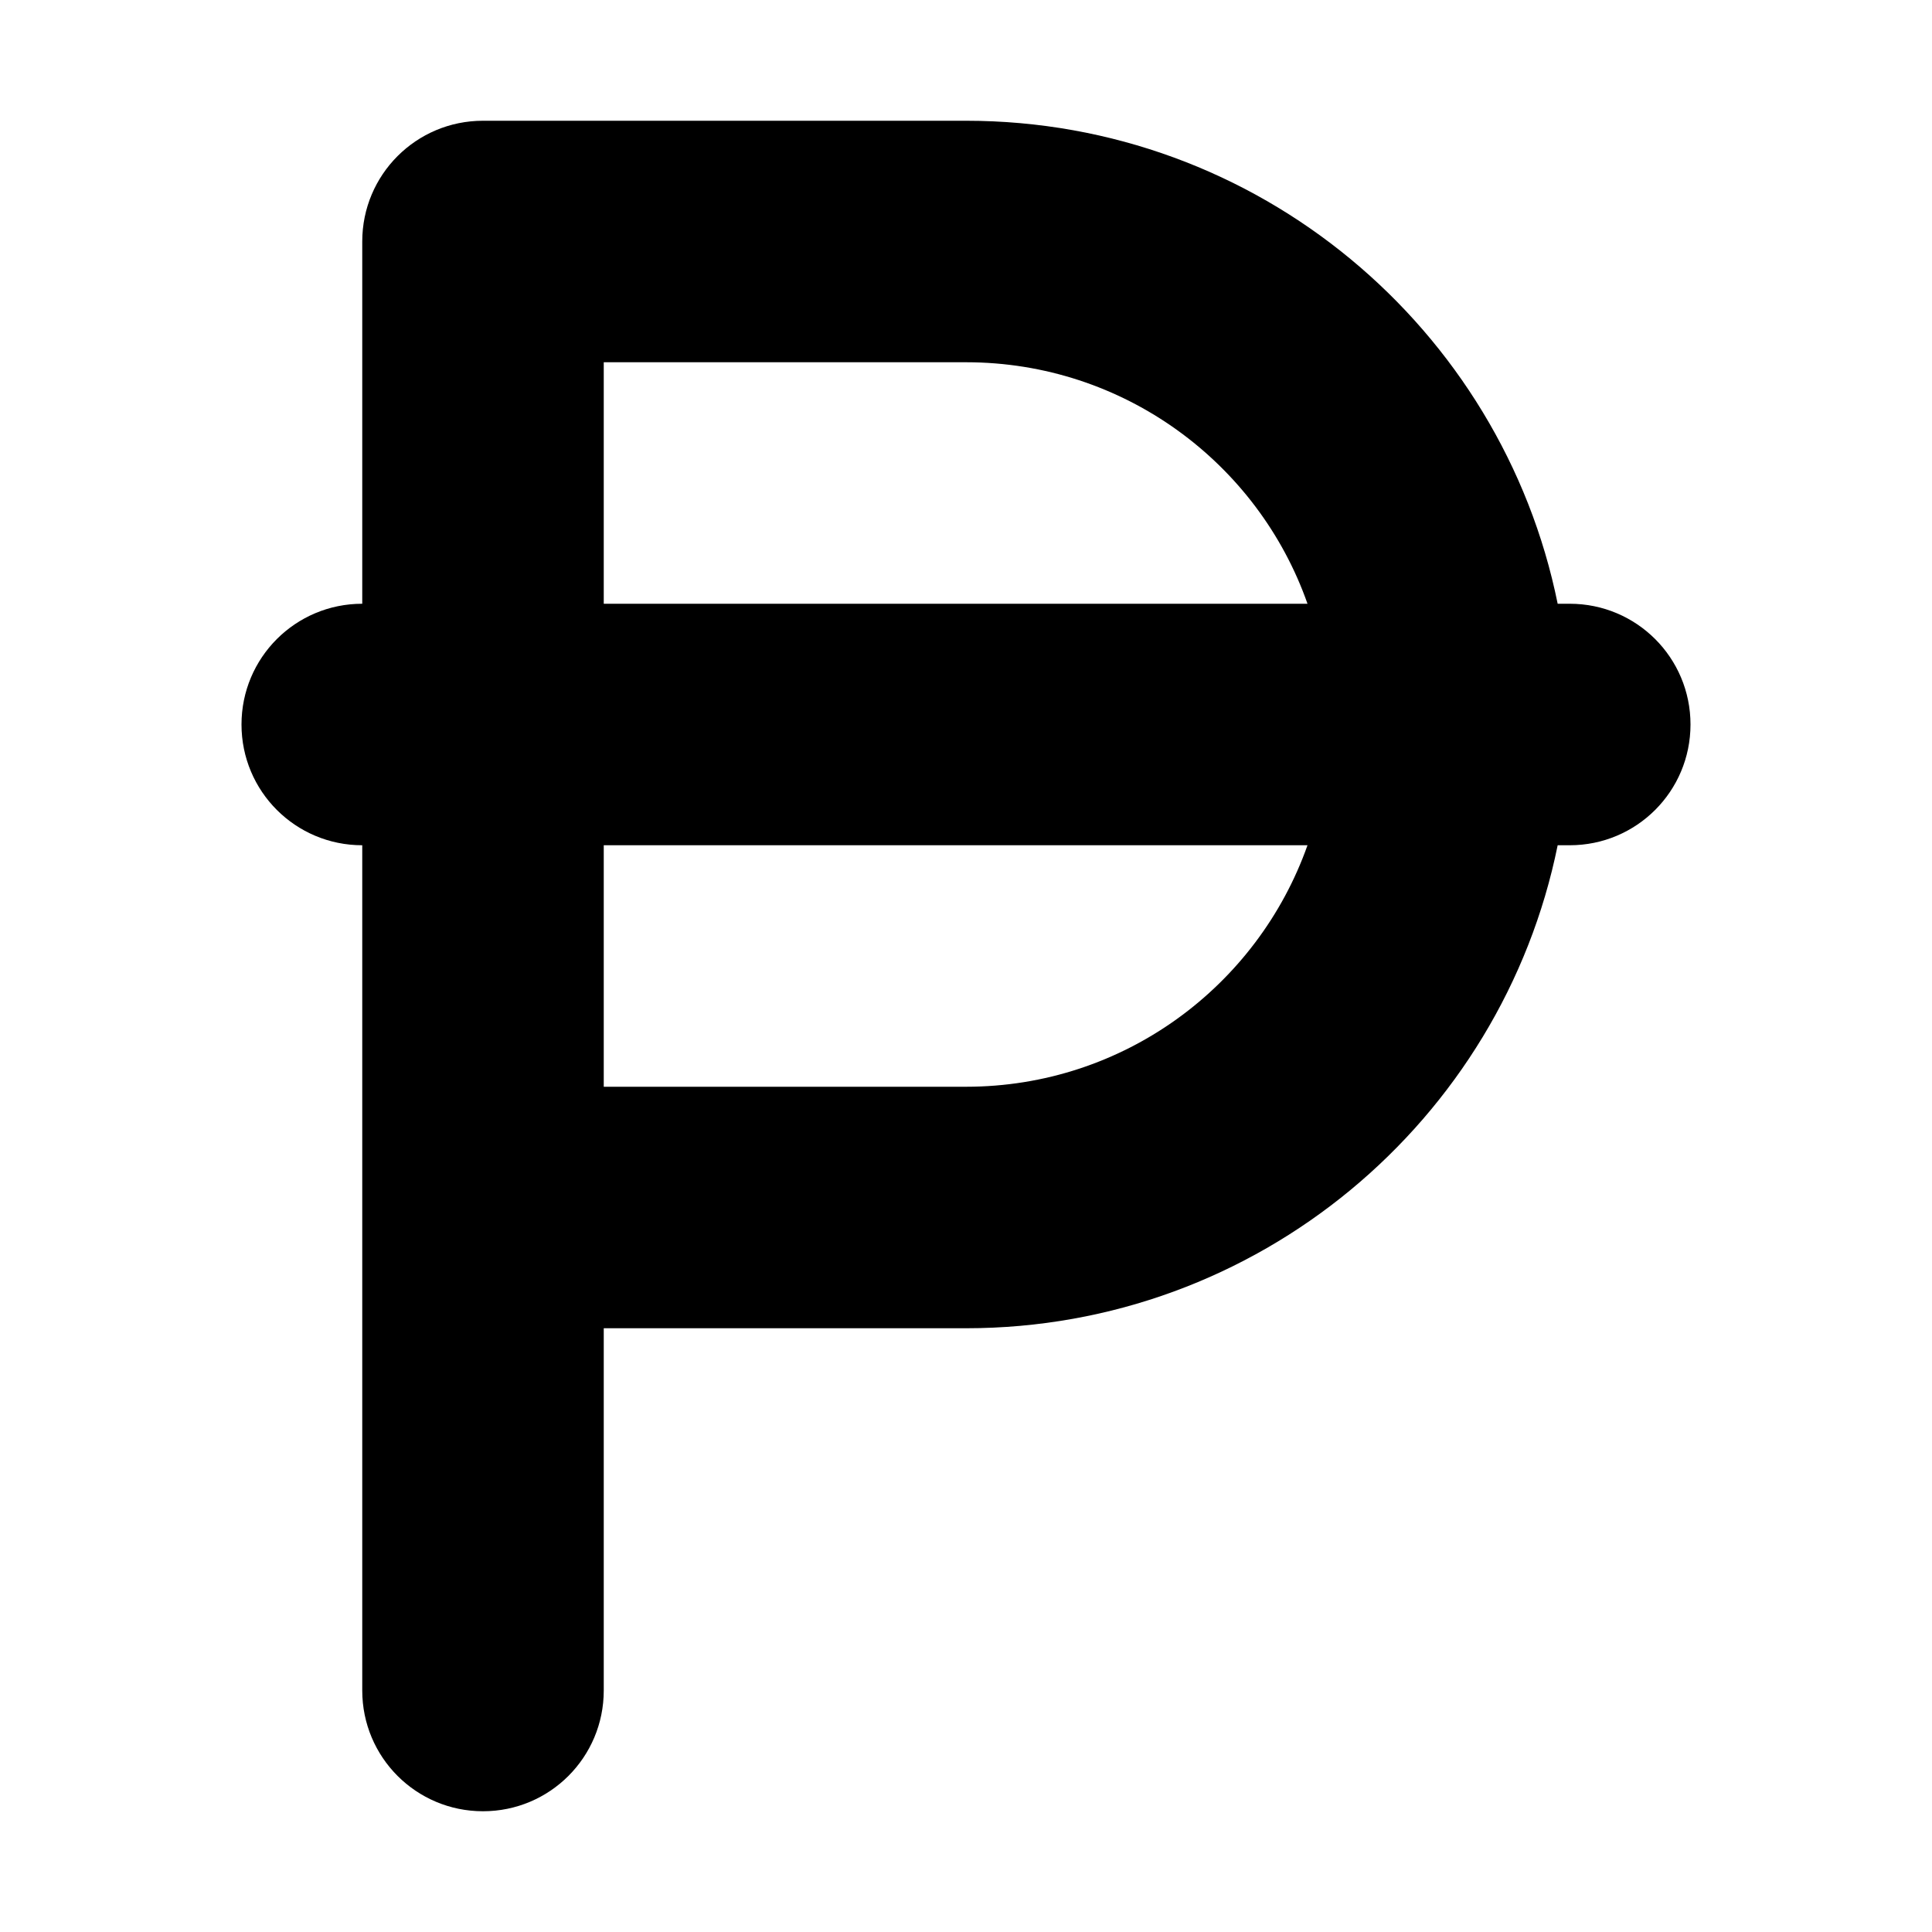 <?xml version="1.0" encoding="utf-8"?>
<!-- Generator: www.svgicons.com -->
<svg xmlns="http://www.w3.org/2000/svg" width="800" height="800" viewBox="0 0 384 512">
<path fill="currentColor" d="M64 32c-17.7 0-32 14.3-32 32v96c-17.7 0-32 14.3-32 32s14.3 32 32 32v224c0 17.7 14.3 32 32 32s32-14.3 32-32v-96h96c77.4 0 142-55 156.8-128h3.2c17.7 0 32-14.3 32-32s-14.3-32-32-32h-3.2C334 87 269.4 32 192 32zm218.5 128H96V96h96c41.8 0 77.4 26.7 90.5 64M96 224h186.5c-13.2 37.3-48.7 64-90.5 64H96z"/>
</svg>